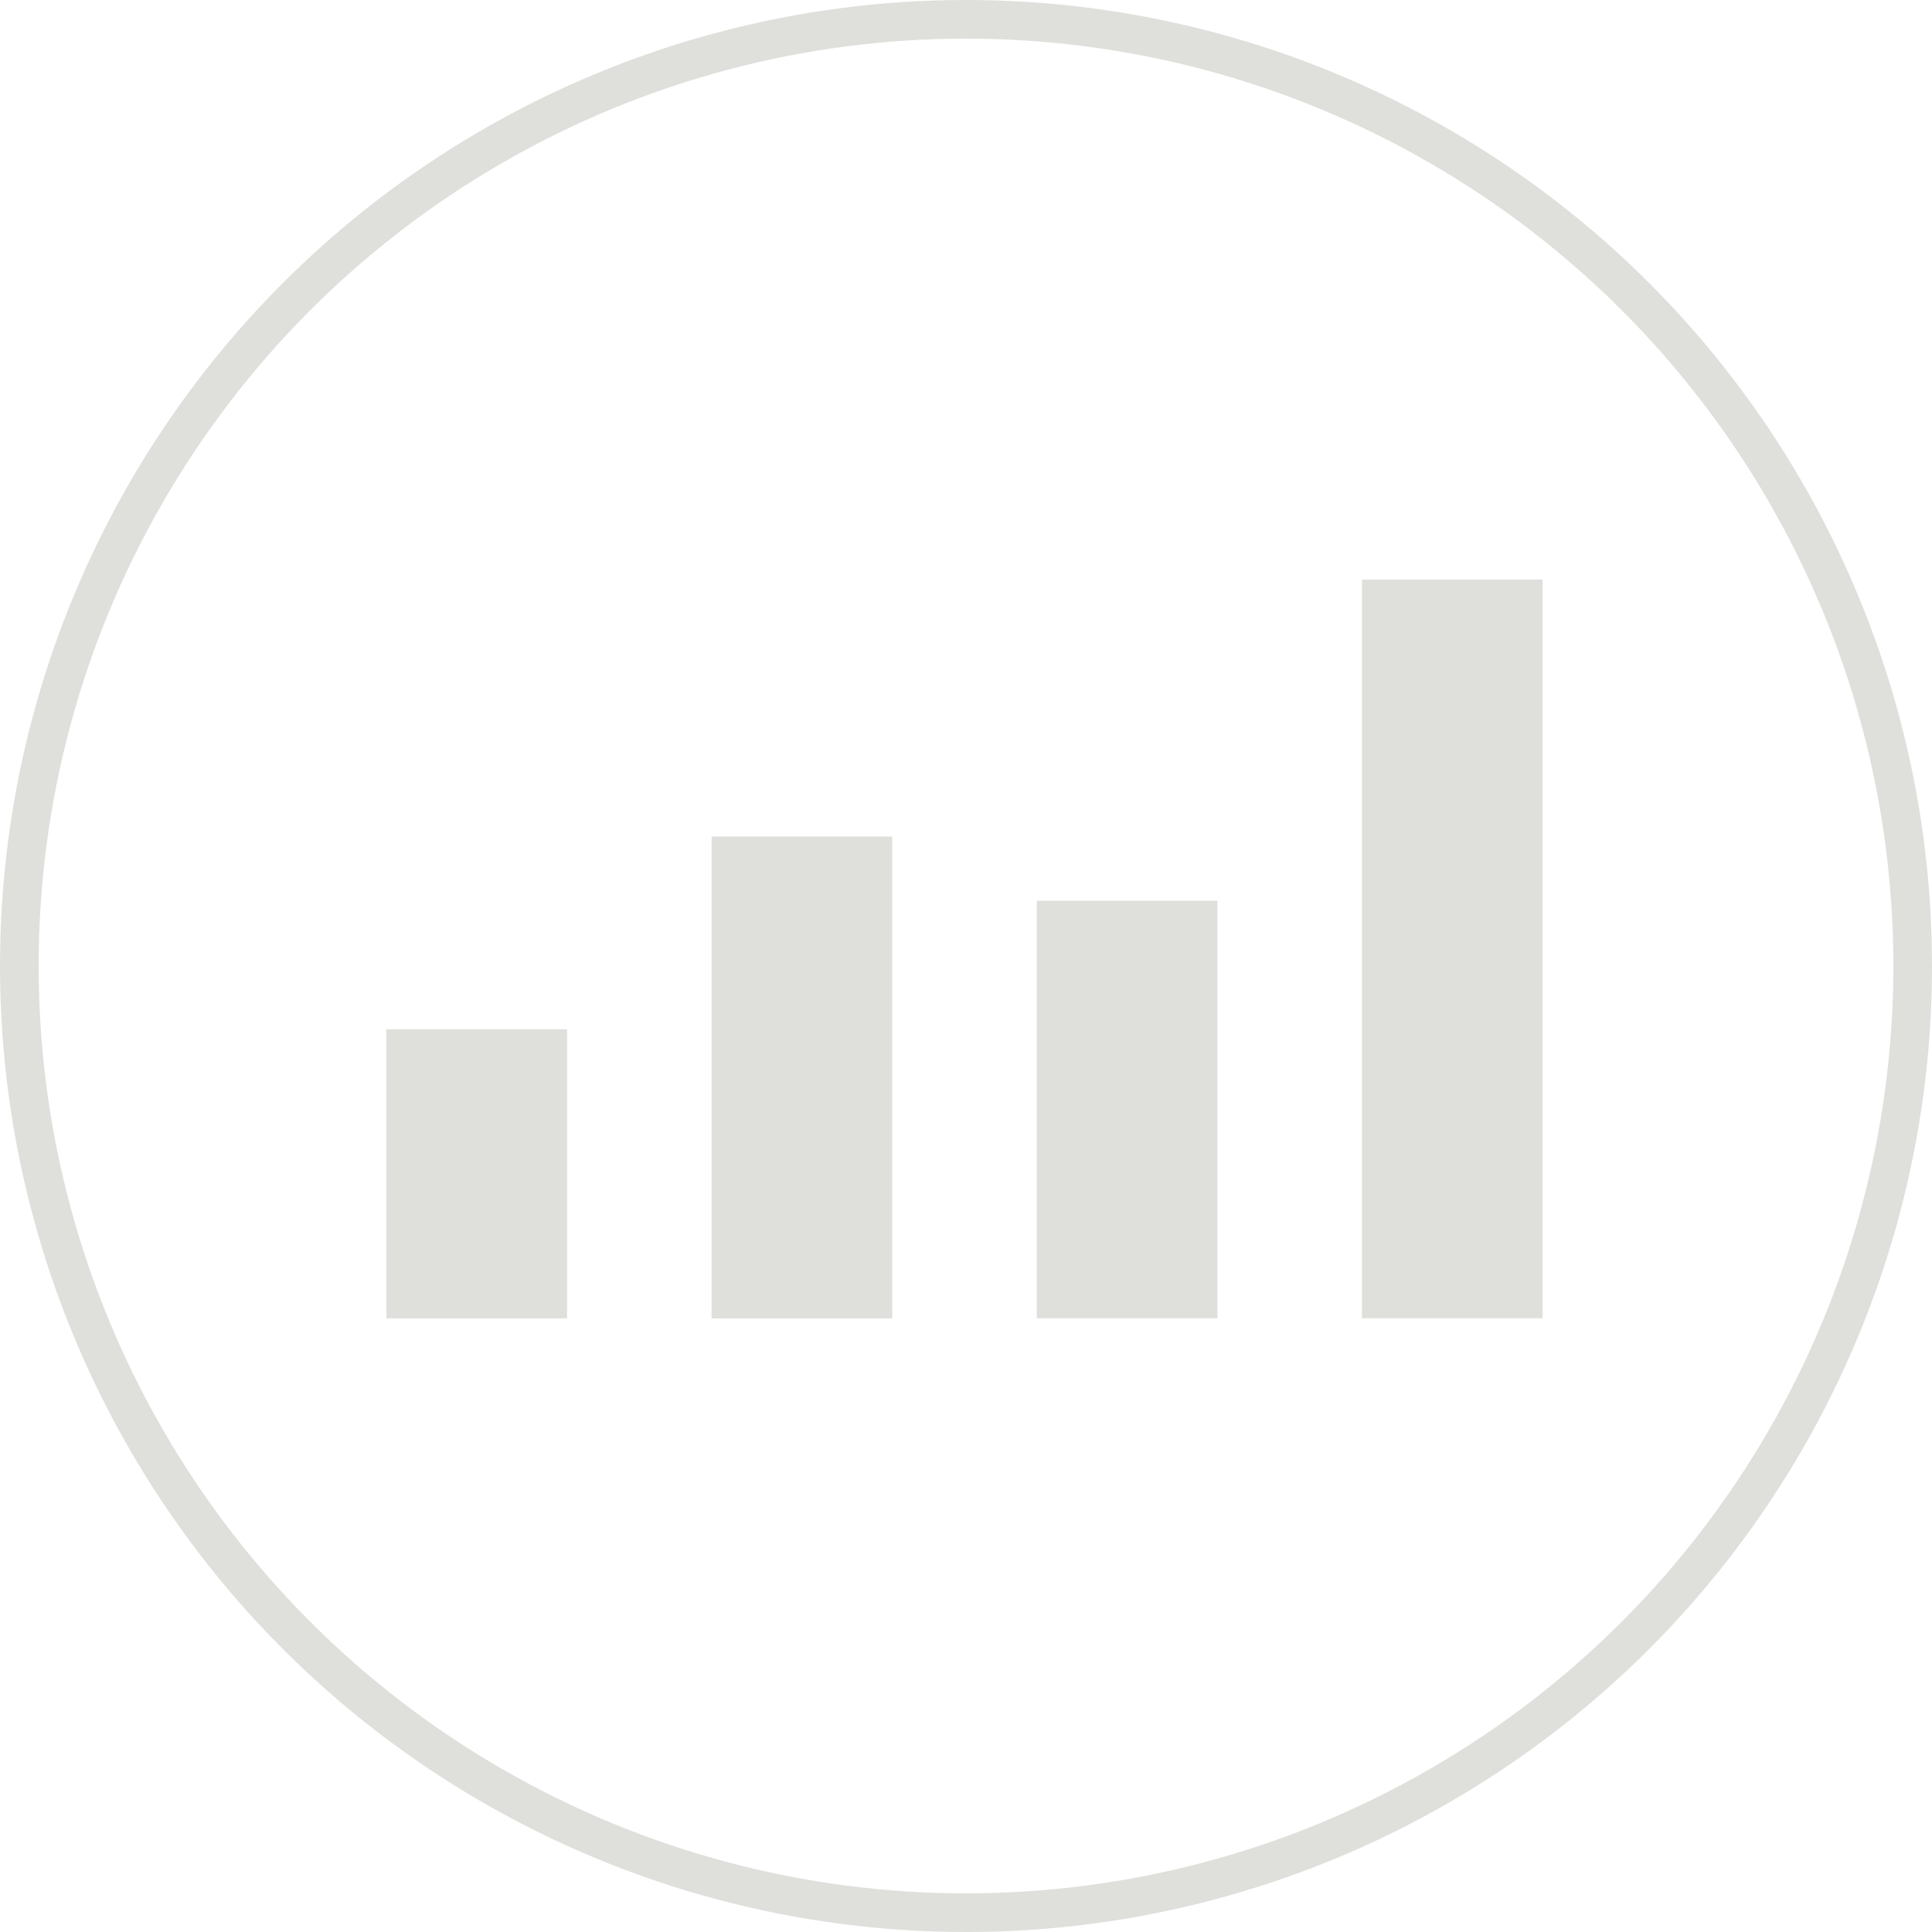<svg _ngcontent-ng-c1870045592="" xmlns="http://www.w3.org/2000/svg" width="50" height="50" viewBox="0 0 50 50"><title _ngcontent-ng-c1870045592="">Bar graph</title><g _ngcontent-ng-c1870045592="" id="Group_79522" data-name="Group 79522" transform="translate(-1011 -360)"><g _ngcontent-ng-c1870045592="" id="Group_78222" data-name="Group 78222" transform="translate(1021 375)"><rect _ngcontent-ng-c1870045592="" id="Rectangle_2" data-name="Rectangle 2" width="4.675" height="7.481" transform="translate(0 11.637)" fill="#dfdfdc"></rect><rect _ngcontent-ng-c1870045592="" id="Rectangle_3" data-name="Rectangle 3" width="4.675" height="12.468" transform="translate(8.416 6.65)" fill="#dfdfdc"></rect><rect _ngcontent-ng-c1870045592="" id="Rectangle_4" data-name="Rectangle 4" width="4.675" height="10.805" transform="translate(16.832 8.312)" fill="#dfdfdc"></rect><rect _ngcontent-ng-c1870045592="" id="Rectangle_5" data-name="Rectangle 5" width="4.675" height="19.117" transform="translate(25.247)" fill="#dfdfdc"></rect></g><g _ngcontent-ng-c1870045592="" id="Ellipse_23" data-name="Ellipse 23" transform="translate(1011 360)" fill="none" stroke="#dfdfdc" stroke-width="1"><circle _ngcontent-ng-c1870045592="" cx="25" cy="25" r="25" stroke="none"></circle><circle _ngcontent-ng-c1870045592="" cx="25" cy="25" r="24.5" fill="none"></circle></g></g></svg>